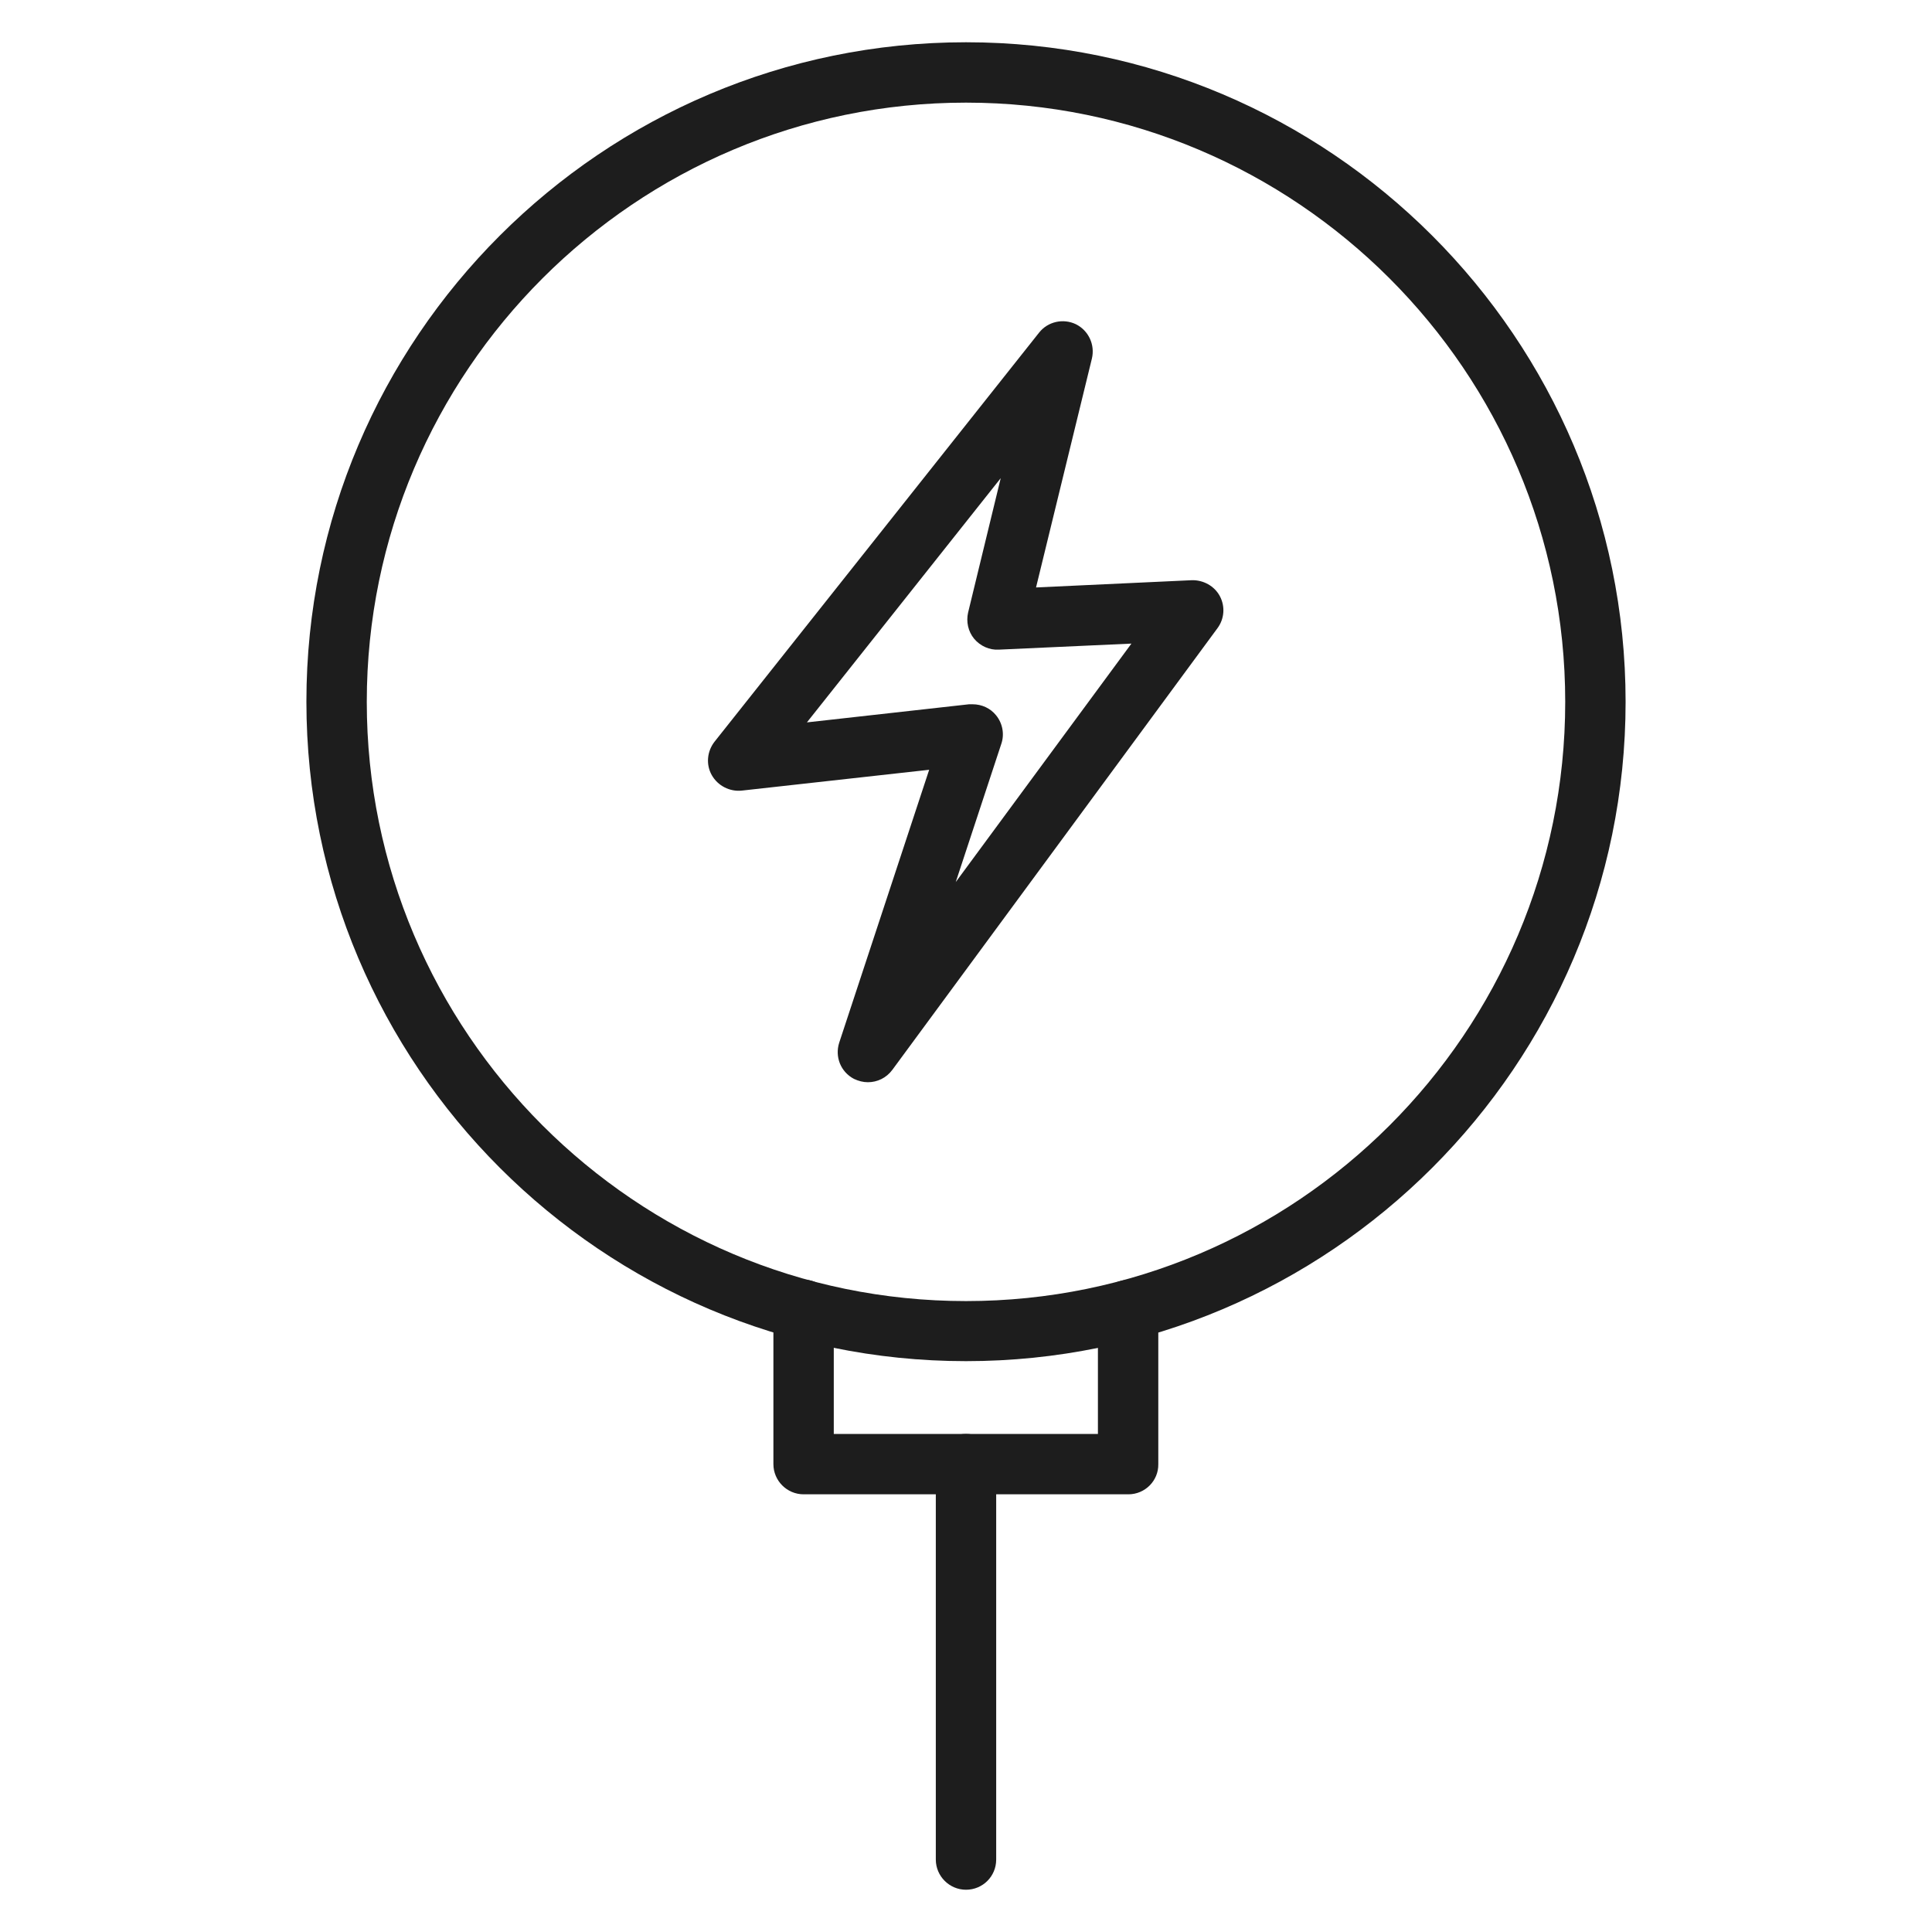 <svg width="64" height="64" viewBox="0 0 64 64" fill="none" xmlns="http://www.w3.org/2000/svg">
<path d="M32 45.09C19.95 45.09 10.15 35.29 10.15 23.24C10.15 11.2 19.95 1.4 32 1.4C44.05 1.4 53.85 11.2 53.85 23.25C53.85 35.29 44.05 45.09 32 45.09ZM32 3.4C21.06 3.4 12.15 12.3 12.15 23.25C12.15 34.19 21.05 43.1 32 43.1C42.95 43.1 51.85 34.2 51.85 23.25C51.85 12.3 42.94 3.4 32 3.4Z" fill="#1D1D1D"/>
<path d="M37.38 49.501H26.62C26.07 49.501 25.62 49.051 25.62 48.501V43.391C25.62 42.841 26.07 42.391 26.62 42.391C27.17 42.391 27.62 42.841 27.62 43.391V47.501H36.37V43.401C36.37 42.851 36.82 42.401 37.37 42.401C37.92 42.401 38.37 42.851 38.37 43.401V48.501C38.38 49.051 37.93 49.501 37.38 49.501Z" fill="#1D1D1D"/>
<path d="M32 62.6C31.45 62.6 31 62.15 31 61.6V48.5C31 47.95 31.45 47.5 32 47.5C32.55 47.5 33 47.95 33 48.5V61.6C33 62.16 32.55 62.6 32 62.6Z" fill="#1D1D1D"/>
<path d="M28.75 35.85C28.59 35.85 28.44 35.81 28.29 35.74C27.85 35.51 27.65 35.01 27.8 34.54L30.78 25.5L24.57 26.19C24.17 26.23 23.78 26.03 23.58 25.68C23.38 25.33 23.42 24.89 23.67 24.57L34.42 11.02C34.71 10.65 35.22 10.54 35.64 10.74C36.06 10.95 36.28 11.42 36.17 11.88L34.32 19.46L39.48 19.22C39.86 19.21 40.23 19.41 40.41 19.75C40.59 20.09 40.56 20.5 40.33 20.81L29.56 35.44C29.36 35.71 29.06 35.85 28.75 35.85ZM32.22 23.33C32.52 23.33 32.81 23.46 33 23.7C33.21 23.96 33.28 24.32 33.17 24.64L31.66 29.22L37.48 21.32L33.09 21.52C32.78 21.54 32.47 21.4 32.27 21.16C32.07 20.92 32 20.59 32.07 20.29L33.15 15.84L26.73 23.93L32.1 23.33H32.22Z" fill="#1D1D1D"/>
</svg>
